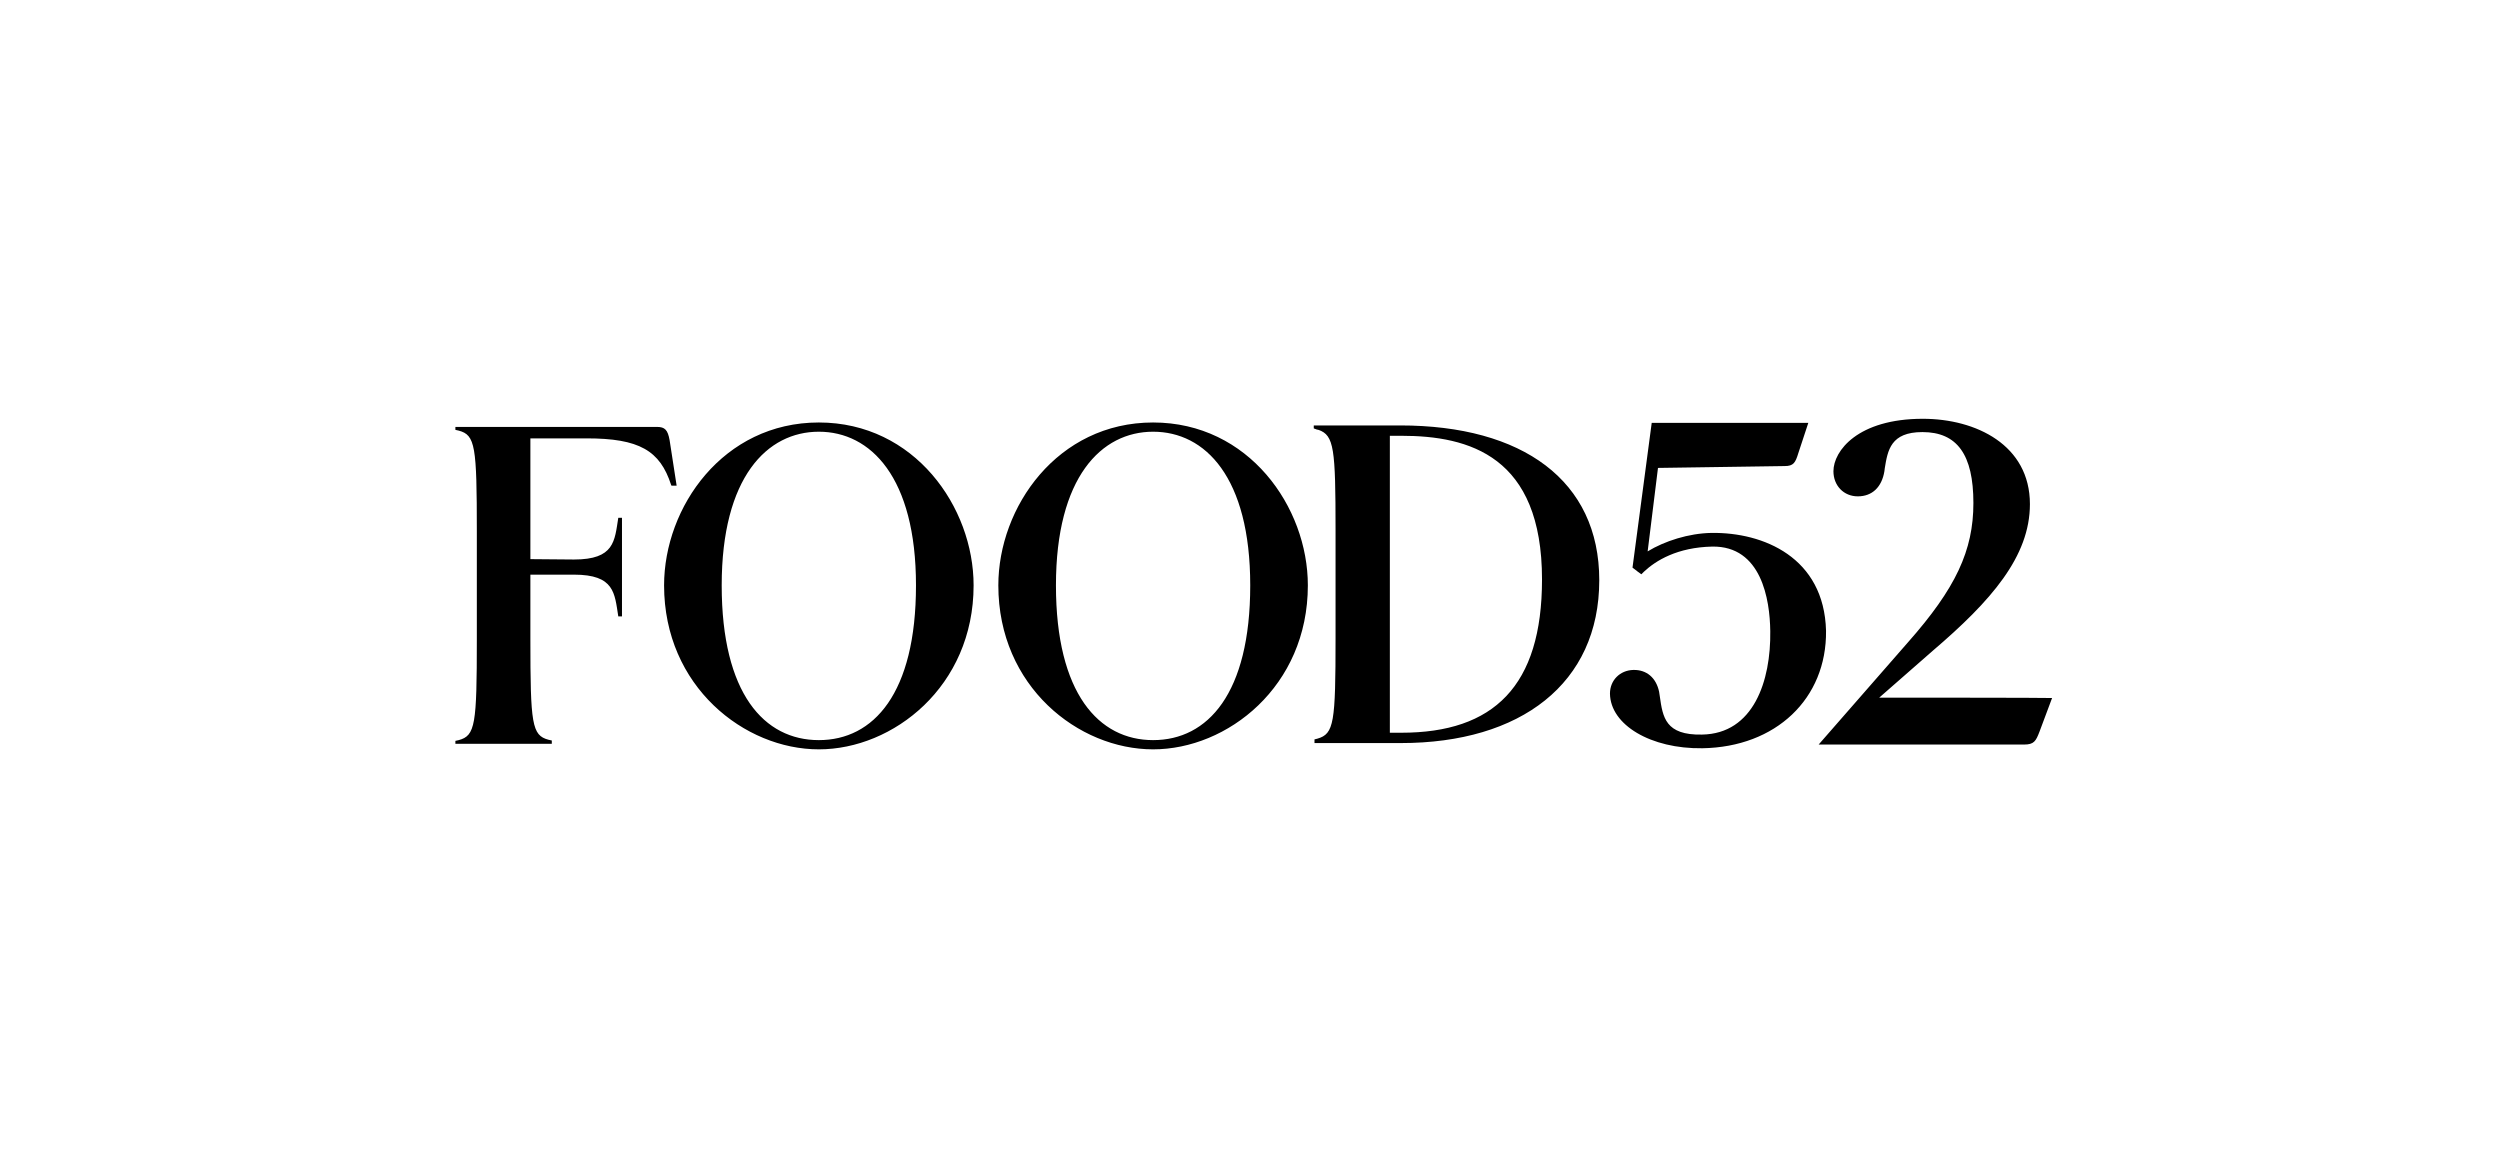 <svg width="150" height="70" viewBox="0 0 150 70" fill="none" xmlns="http://www.w3.org/2000/svg">
<g id="food52-logo">
<g id="customer logo/food52">
<g id="Customer Logos-Website_food 52-logo-black 1" clip-path="url(#clip0_1723_86009)">
<g id="Group">
<path id="Vector" fill-rule="evenodd" clip-rule="evenodd" d="M112.753 41.859L115.967 39.044C119.468 36.053 121.795 33.393 121.795 30.247C121.795 26.701 118.56 25.127 115.368 25.127C111.468 25.127 110.006 27.055 110.006 28.274C110.006 29.139 110.626 29.781 111.468 29.781C112.332 29.781 112.909 29.227 113.064 28.274L113.086 28.097C113.263 27.011 113.44 25.925 115.346 25.925C117.429 25.925 118.404 27.277 118.404 30.18C118.404 33.039 117.341 35.299 114.482 38.535L109.119 44.673H121.44C122.039 44.673 122.15 44.474 122.371 43.898L123.125 41.881C123.08 41.859 112.753 41.859 112.753 41.859ZM102.693 31.975C101.319 31.997 99.878 32.463 98.859 33.083L99.479 28.075L107.08 27.964C107.612 27.964 107.723 27.765 107.9 27.188L108.499 25.371H99.103L97.95 34.058L98.216 34.258L98.238 34.28L98.482 34.457L98.637 34.302C99.346 33.637 100.632 32.839 102.737 32.795C105.684 32.751 106.194 35.964 106.216 37.87C106.26 40.839 105.219 44.031 102.116 44.075C99.922 44.119 99.767 43.033 99.59 41.792L99.546 41.504C99.368 40.662 98.792 40.175 97.994 40.197C97.197 40.219 96.598 40.817 96.598 41.615C96.621 43.499 99.058 44.939 102.138 44.895C106.548 44.828 109.607 41.925 109.562 37.848C109.451 33.438 105.795 31.931 102.693 31.975ZM92.521 34.767C92.521 27.366 88.155 26.147 84.078 26.147H83.391V43.964H84.078C89.618 43.964 92.521 41.172 92.521 34.767ZM95.956 34.812C95.956 41.017 91.236 44.584 84.055 44.584H78.87V44.363L79.047 44.319C80.044 44.031 80.133 43.366 80.133 38.269V31.82C80.133 26.9 80.044 26.125 79.114 25.792H79.091C79.069 25.792 79.047 25.77 79.003 25.77L78.826 25.704V25.526H84.011C91.346 25.526 95.956 28.828 95.956 34.812ZM69.186 44.407C72.465 44.407 75.014 41.615 75.014 35.122C75.014 28.629 72.31 25.903 69.186 25.903C66.083 25.903 63.357 28.629 63.357 35.122C63.357 41.615 65.928 44.407 69.186 44.407ZM78.471 35.122C78.471 41.194 73.64 44.961 69.186 44.961C64.709 44.961 59.9 41.194 59.9 35.122C59.9 30.424 63.446 25.349 69.186 25.349C74.925 25.349 78.471 30.424 78.471 35.122ZM49.13 44.407C52.41 44.407 54.959 41.615 54.959 35.122C54.959 28.629 52.233 25.903 49.13 25.903C46.028 25.903 43.302 28.629 43.302 35.122C43.302 41.615 45.85 44.407 49.13 44.407ZM58.416 35.122C58.416 41.194 53.585 44.961 49.13 44.961C44.676 44.961 39.845 41.194 39.845 35.122C39.845 30.424 43.391 25.349 49.13 25.349C54.87 25.349 58.416 30.424 58.416 35.122ZM31.823 26.302V33.548L34.438 33.571C36.875 33.571 36.875 32.463 37.097 31.067H37.319V36.983H37.097C36.875 35.587 36.875 34.479 34.438 34.479H31.823V38.335C31.823 43.454 31.912 44.119 32.909 44.385L33.108 44.429V44.629H27.324V44.452L27.524 44.407C28.521 44.141 28.61 43.476 28.61 38.357V31.886C28.61 26.767 28.521 26.102 27.524 25.837L27.324 25.792V25.615H39.424C39.889 25.615 40.067 25.792 40.177 26.413L40.598 29.139H40.288L40.266 29.094C39.601 27.033 38.36 26.302 35.191 26.302H31.823Z" fill="black"/>
</g>
</g>
</g>
</g>
<defs>
<clipPath id="clip0_1723_86009">
<rect width="96.975" height="21.296" fill="white" transform="translate(26.704 24.352)"/>
</clipPath>
</defs>
</svg>
